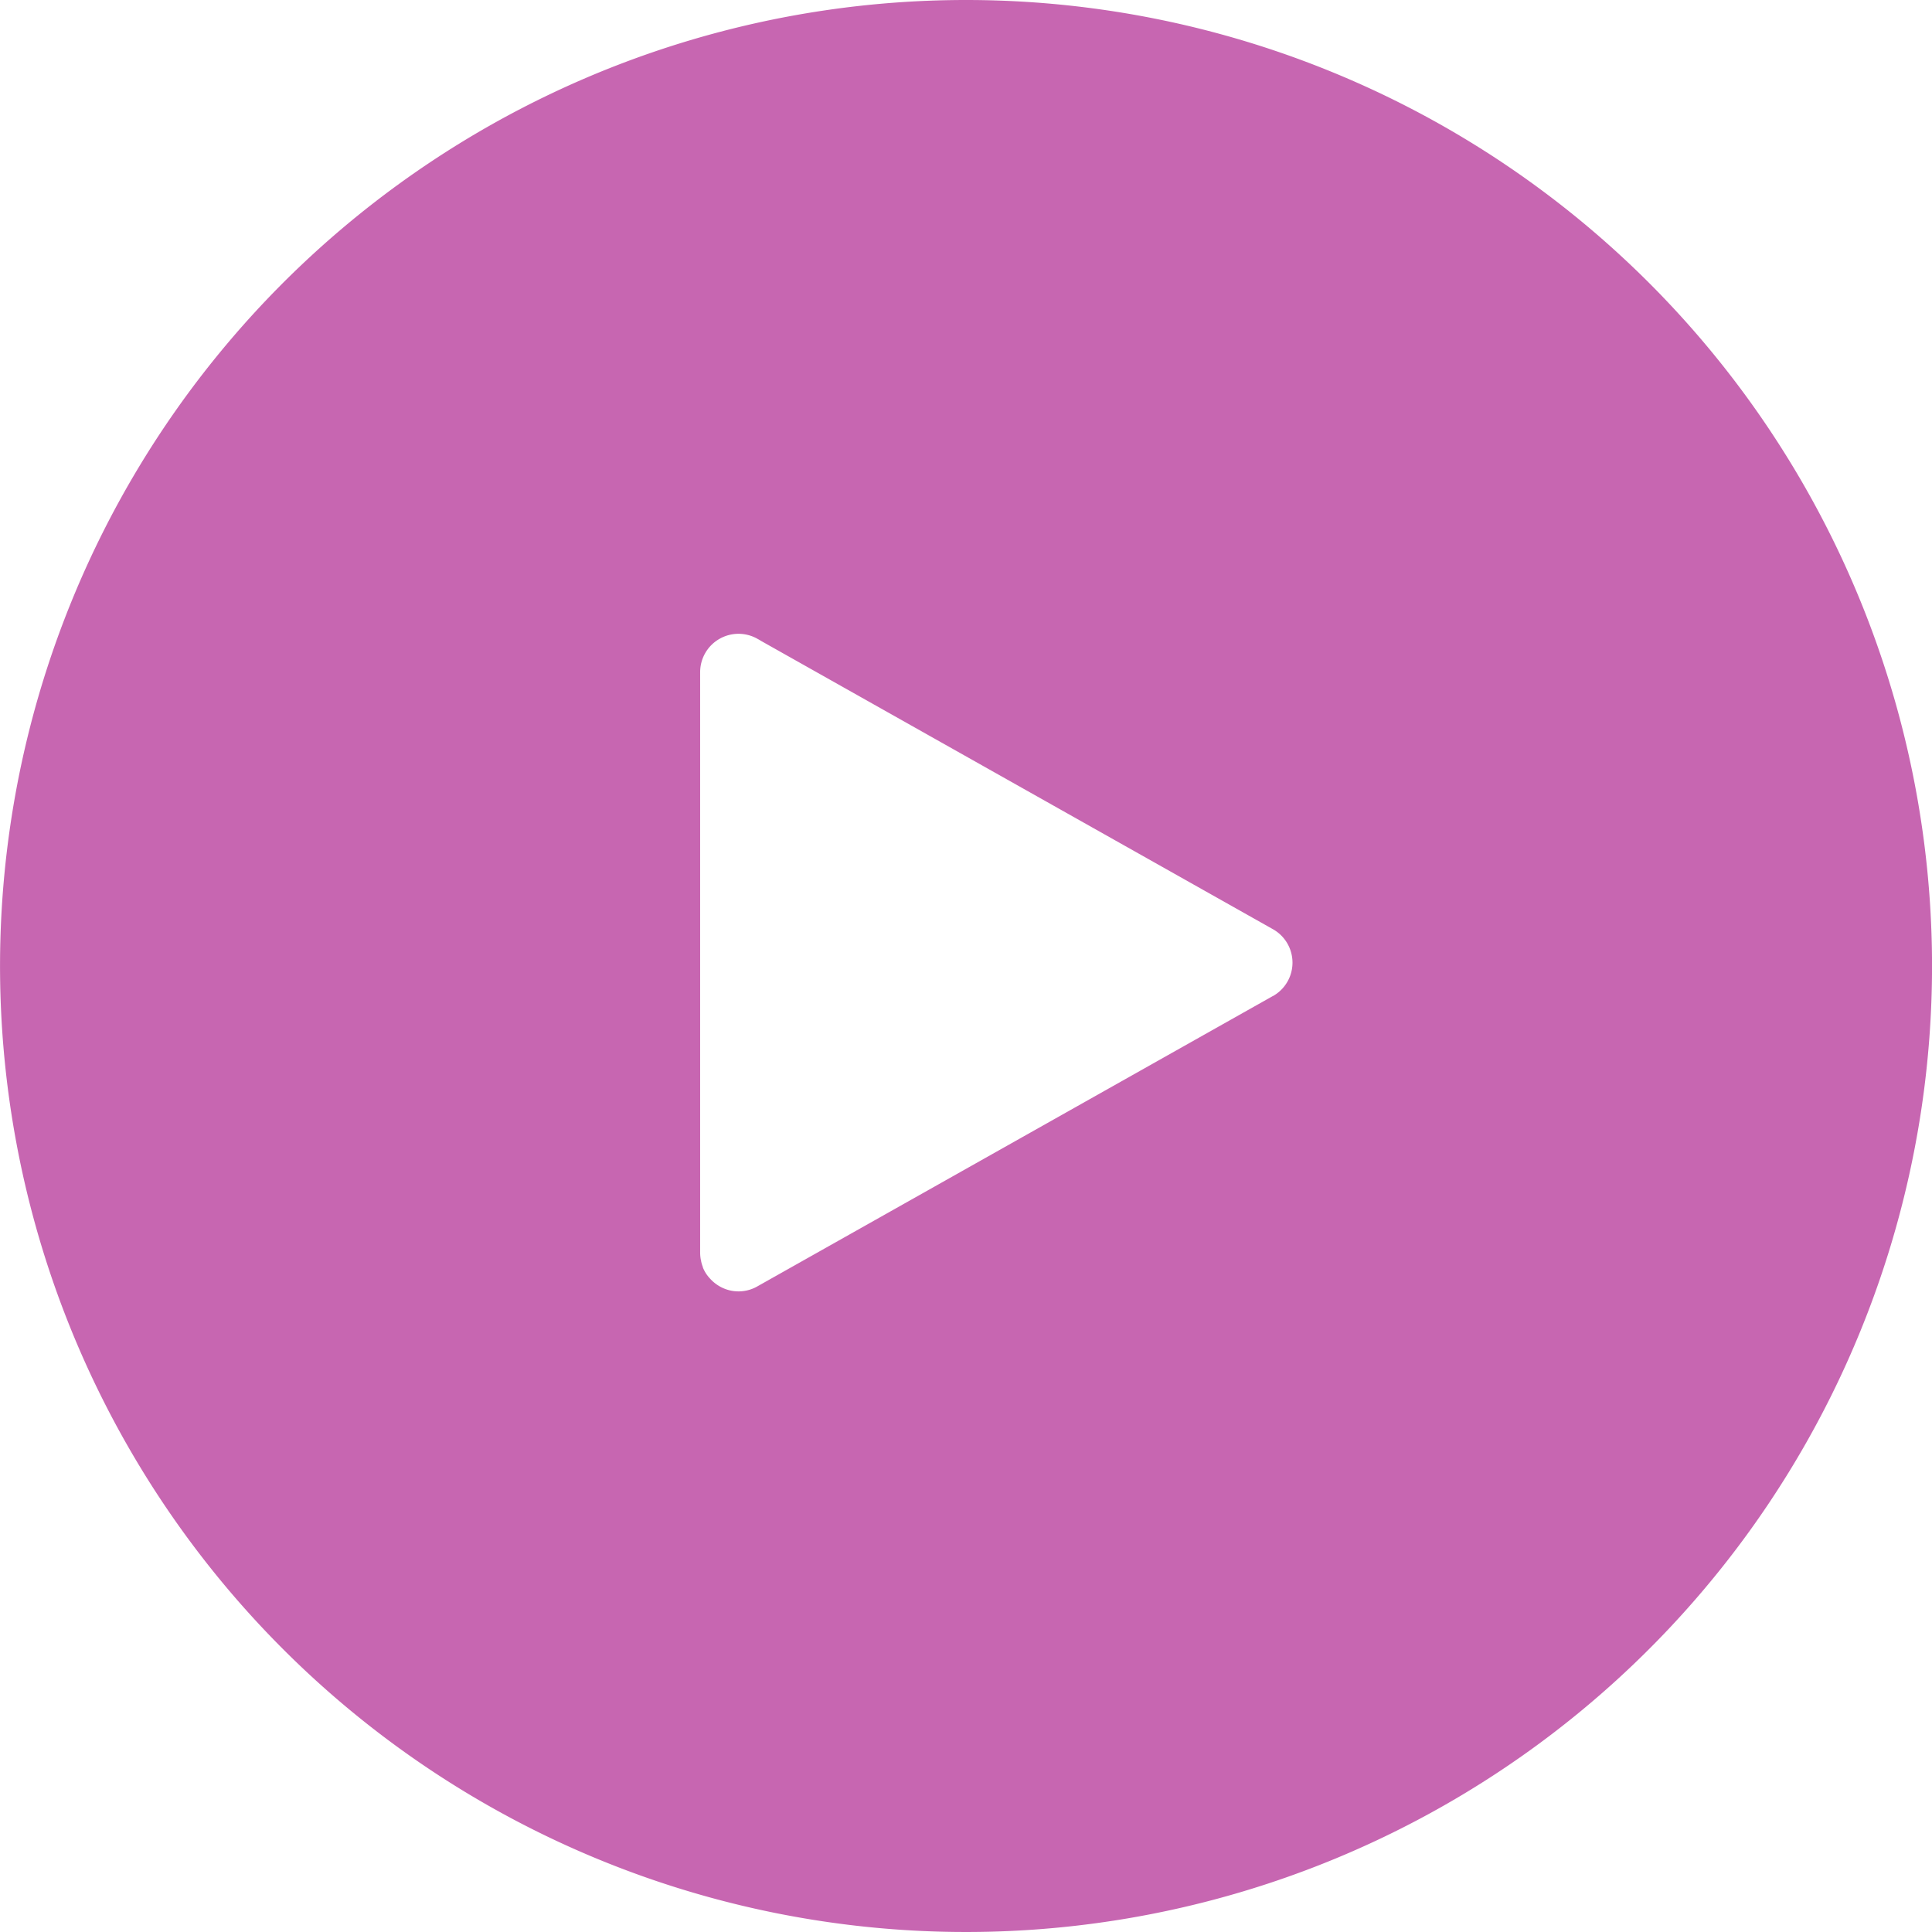 <svg id="play" xmlns="http://www.w3.org/2000/svg" xmlns:xlink="http://www.w3.org/1999/xlink" width="48" height="48" viewBox="0 0 48 48">
  <defs>
    <clipPath id="clip-path">
      <rect id="Rectangle_713" data-name="Rectangle 713" width="48" height="48" fill="none"/>
    </clipPath>
  </defs>
  <g id="Group_392" data-name="Group 392" clip-path="url(#clip-path)">
    <path id="Path_562" data-name="Path 562" d="M24,0A24,24,0,1,0,48,24,24,24,0,0,0,24,0m7.623,24.746-12.81,7.215a.941.941,0,0,1-.89.022l0,0a.97.97,0,0,1-.268-.2l-.008-.009a.935.935,0,0,1-.1-.123l-.007-.011a.93.93,0,0,1-.078-.149l0-.01a.919.919,0,0,1-.044-.147c0-.011,0-.022-.007-.034a.964.964,0,0,1-.017-.17V16.7a.953.953,0,0,1,1.42-.831l.073.04h-.005l12.743,7.177a.953.953,0,0,1,0,1.661" transform="translate(0.001)" fill="#c766b1"/>
  </g>
</svg>
